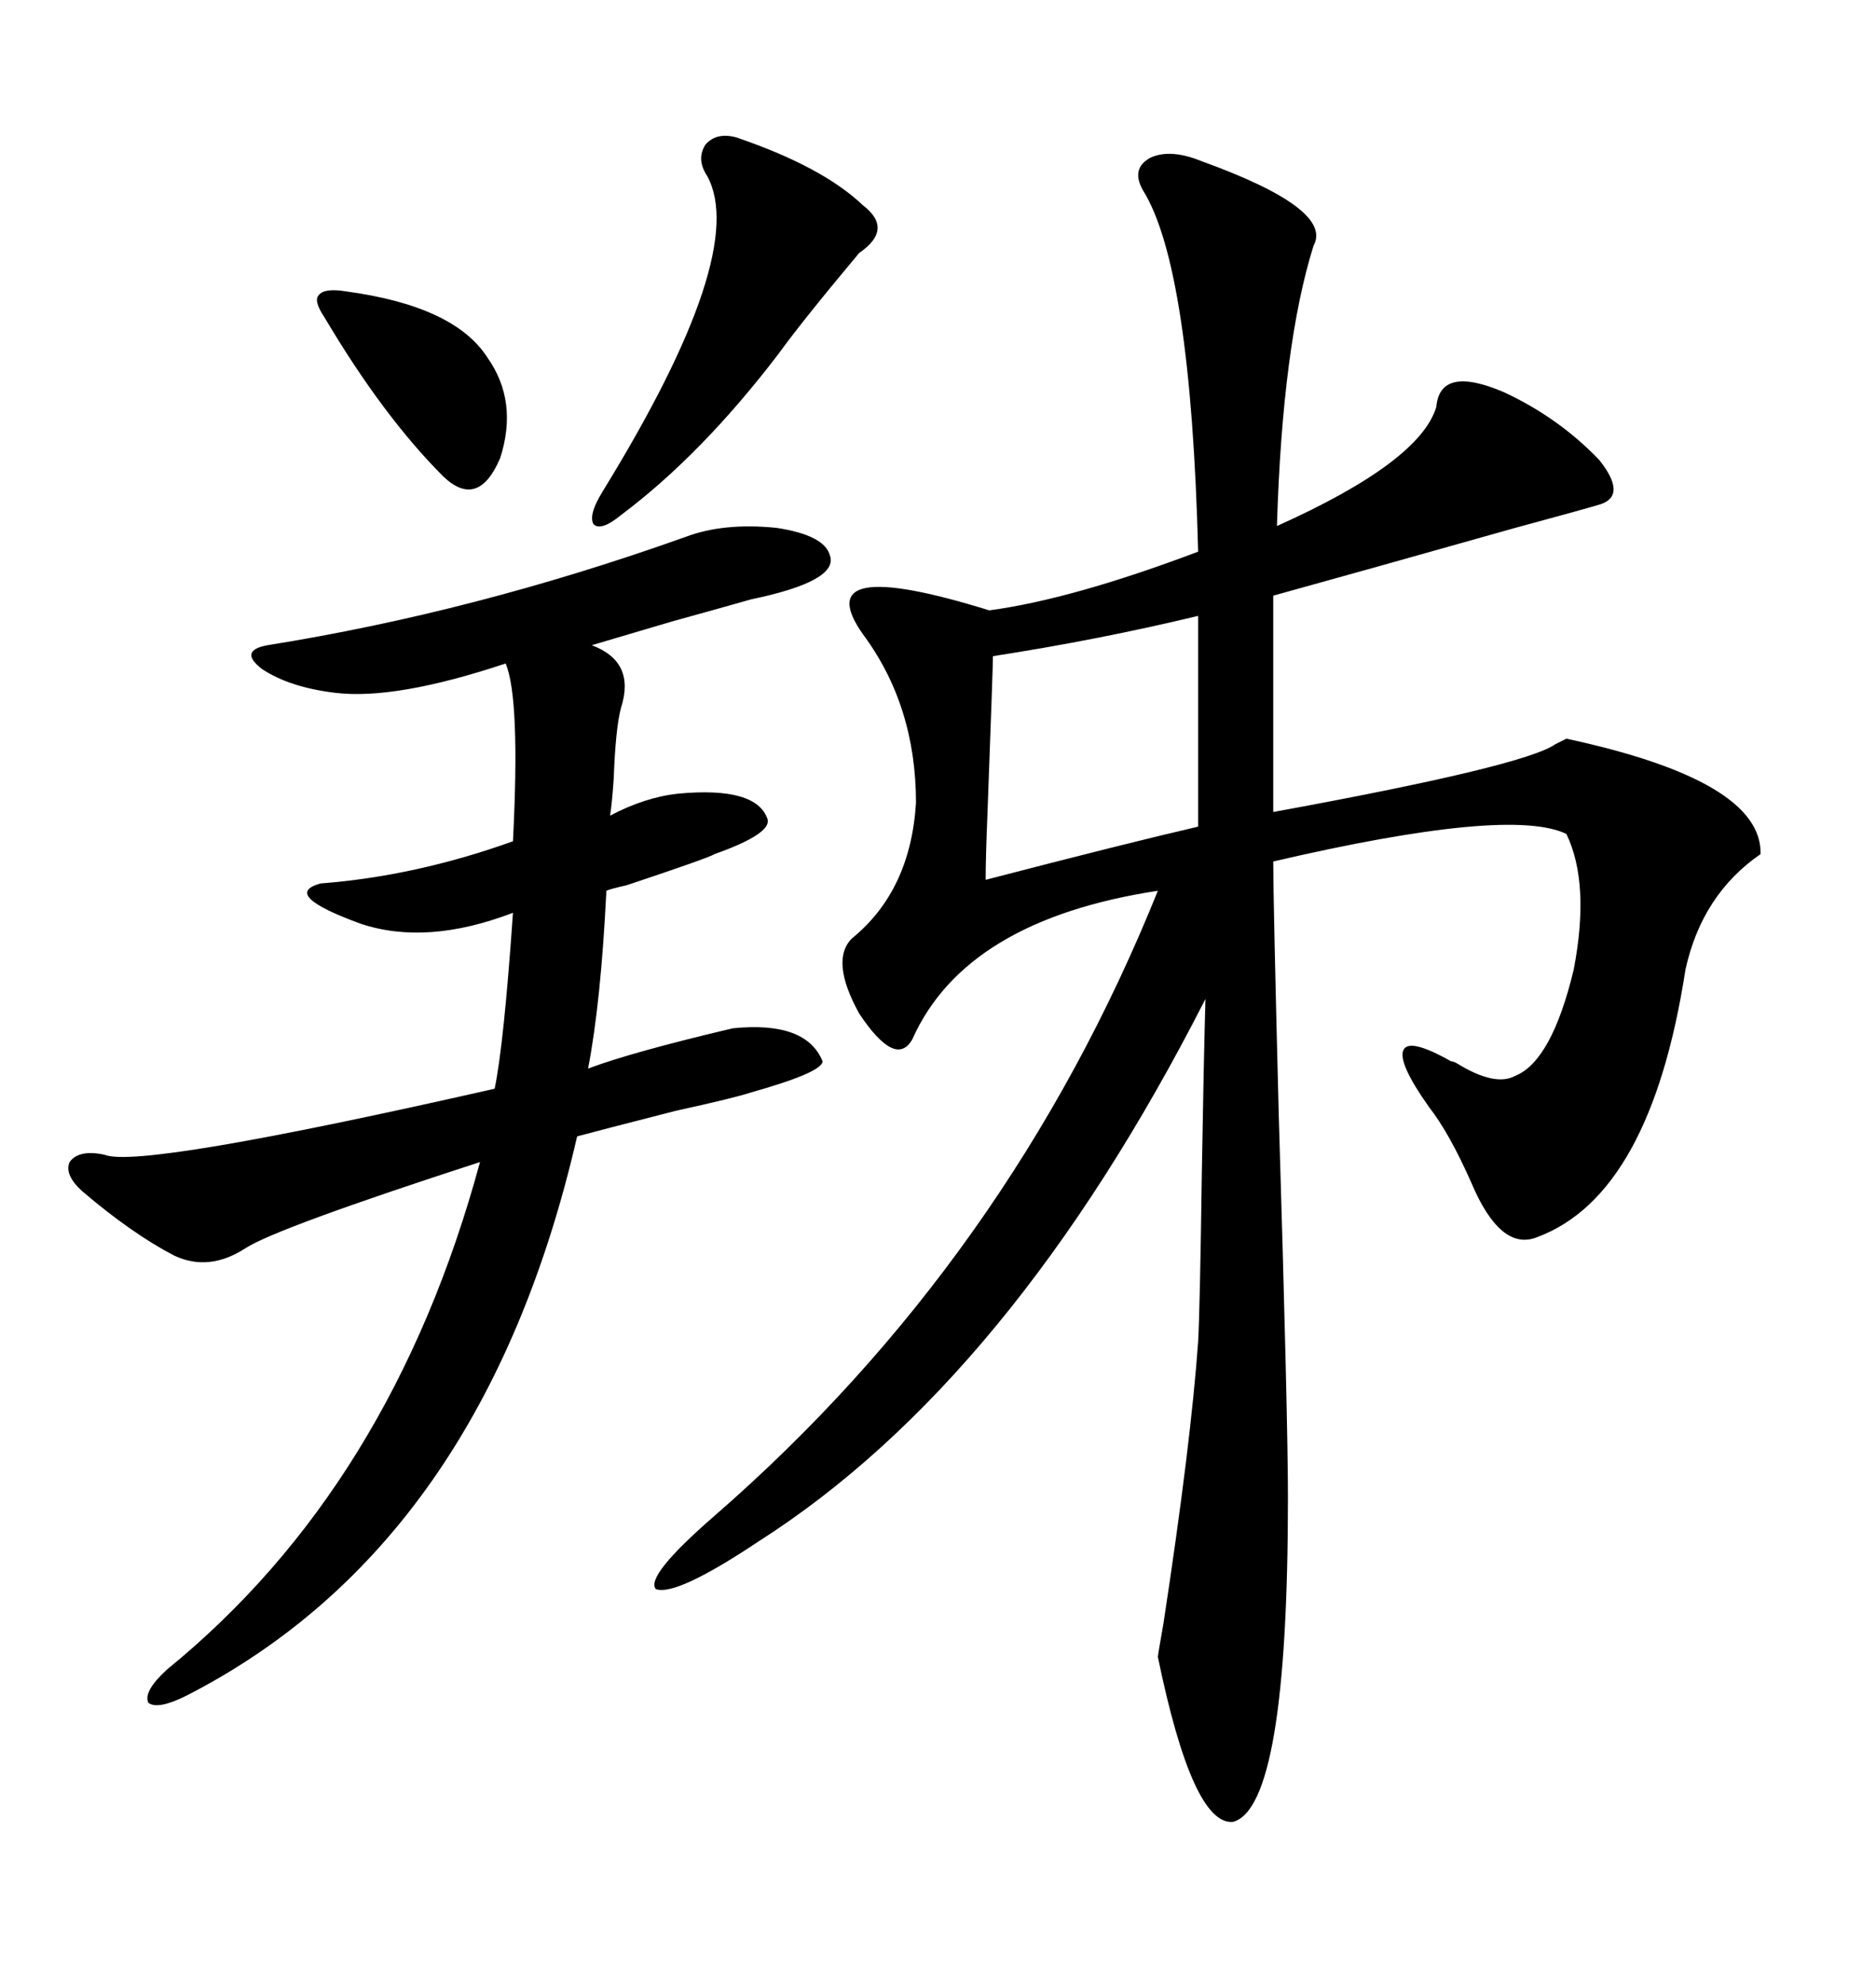 <svg xmlns="http://www.w3.org/2000/svg" xmlns:xlink="http://www.w3.org/1999/xlink" width="300" height="317.285"><path d="M192.19 25.78L192.19 25.78Q213.28 33.40 210.06 39.26L210.06 39.26Q205.08 55.08 204.20 84.08L204.20 84.08Q227.05 73.83 229.69 65.04L229.69 65.04Q230.27 58.30 240.53 62.70L240.53 62.70Q249.32 66.80 255.76 73.54L255.76 73.54Q260.16 79.10 256.05 80.57L256.05 80.57Q253.13 81.45 242.29 84.38L242.29 84.38Q217.38 91.41 203.61 95.21L203.61 95.21L203.61 129.79Q243.75 122.46 248.73 118.95L248.73 118.95Q249.90 118.36 250.49 118.07L250.49 118.07Q281.84 124.80 281.54 136.52L281.54 136.52Q272.17 142.97 269.53 154.98L269.53 154.98Q263.96 191.02 245.80 197.75L245.80 197.75Q239.94 200.10 235.25 188.96L235.25 188.96Q231.74 181.05 228.52 176.95L228.52 176.95Q223.54 169.92 224.41 167.87L224.41 167.87Q225.29 165.82 232.03 169.63L232.03 169.63Q232.32 169.63 232.91 169.92L232.91 169.92Q239.06 173.73 242.29 171.97L242.29 171.97Q248.14 169.63 251.66 154.98L251.66 154.98Q254.30 141.21 250.49 133.30L250.49 133.30Q241.41 128.91 203.61 137.70L203.61 137.70Q203.61 143.85 204.49 178.13L204.49 178.13Q205.96 226.76 205.96 239.36L205.96 239.36Q205.96 288.87 197.17 291.21L197.17 291.21Q190.72 291.80 185.16 264.84L185.16 264.84Q185.16 264.55 186.04 259.57L186.04 259.57Q190.43 230.86 191.60 214.45L191.60 214.45Q191.89 209.18 192.19 187.50L192.19 187.50Q192.48 169.92 192.77 159.67L192.77 159.67Q161.72 220.61 121.29 246.39L121.29 246.39Q108.11 255.18 104.88 254.00L104.88 254.00Q103.13 251.95 114.26 242.29L114.26 242.29Q161.43 201.27 185.16 142.38L185.16 142.38Q154.39 147.07 145.90 166.11L145.90 166.11Q143.26 170.80 137.40 162.01L137.40 162.01Q132.71 153.52 136.23 150L136.23 150Q145.61 142.38 146.48 128.32L146.48 128.32Q146.48 112.79 137.99 101.37L137.99 101.37Q128.91 88.48 158.20 97.56L158.20 97.56Q171.39 95.80 191.60 88.18L191.60 88.18Q190.43 42.77 182.81 30.47L182.81 30.47Q180.76 26.95 183.98 25.20L183.98 25.20Q187.21 23.73 192.19 25.78ZM109.57 85.84L109.57 85.84Q115.72 83.50 124.22 84.38L124.22 84.38Q131.84 85.55 132.71 88.77L132.71 88.77Q134.18 92.87 120.12 95.80L120.12 95.80Q116.02 96.97 107.52 99.32L107.52 99.32Q97.56 102.25 94.63 103.13L94.63 103.13Q101.66 105.76 99.32 113.09L99.32 113.09Q98.44 116.31 98.14 124.51L98.14 124.51Q97.85 128.61 97.56 130.37L97.56 130.37Q103.13 127.44 108.40 126.86L108.40 126.86Q121.00 125.68 122.75 130.96L122.75 130.96Q123.34 133.30 114.26 136.52L114.26 136.52Q113.38 137.11 100.20 141.50L100.20 141.50Q97.56 142.09 96.97 142.38L96.97 142.38Q96.09 160.25 94.04 170.80L94.04 170.80Q101.07 168.16 117.19 164.36L117.19 164.36Q128.91 163.18 131.54 169.63L131.54 169.63Q131.54 171.39 120.12 174.61L120.12 174.61Q117.48 175.49 108.11 177.54L108.11 177.54Q95.51 180.76 92.29 181.64L92.29 181.64Q77.34 246.68 29.88 271.00L29.88 271.00Q25.20 273.34 23.73 272.17L23.73 272.17Q22.85 270.41 26.66 266.89L26.66 266.89Q62.70 237.60 76.76 185.74L76.76 185.74Q44.24 196.29 39.26 199.51L39.26 199.51Q33.40 203.32 27.83 200.68L27.83 200.68Q21.09 197.17 13.18 190.43L13.18 190.43Q10.25 187.79 11.13 185.74L11.13 185.74Q12.60 183.69 16.70 184.57L16.70 184.57Q22.27 186.91 79.10 174.02L79.10 174.02Q80.57 166.99 82.03 145.90L82.03 145.90Q68.26 151.17 57.71 147.66L57.71 147.66Q44.82 142.97 51.27 141.21L51.27 141.21Q66.50 140.04 82.03 134.47L82.03 134.47Q83.20 111.62 80.86 106.05L80.86 106.05Q63.28 111.91 53.61 110.74L53.61 110.74Q46.29 109.86 41.89 106.93L41.89 106.93Q38.09 104.00 42.77 103.13L42.77 103.13Q75.88 97.85 109.57 85.84ZM191.60 132.13L191.60 98.44Q175.78 102.25 158.79 104.88L158.79 104.88Q158.79 106.35 157.91 130.08L157.91 130.08Q157.62 137.11 157.62 140.63L157.62 140.63Q180.18 134.77 191.60 132.13L191.60 132.13ZM117.77 21.97L117.77 21.97Q131.54 26.66 137.99 32.81L137.99 32.81Q142.97 36.62 137.40 40.43L137.40 40.43Q128.32 51.27 124.51 56.54L124.51 56.54Q112.21 72.66 99.32 82.32L99.32 82.32Q96.09 84.96 94.92 83.79L94.92 83.79Q94.04 82.32 96.39 78.52L96.39 78.52Q119.82 40.43 113.09 28.13L113.09 28.13Q111.33 25.49 112.79 23.14L112.79 23.14Q114.55 21.09 117.77 21.97ZM55.37 46.58L55.37 46.58Q72.66 48.93 77.93 57.13L77.93 57.13Q82.91 64.16 79.98 73.24L79.98 73.24Q76.46 81.45 70.90 76.17L70.90 76.17Q61.23 66.50 51.86 50.68L51.86 50.68Q50.10 48.05 50.98 47.17L50.98 47.17Q51.86 46.00 55.37 46.58Z"/></svg>